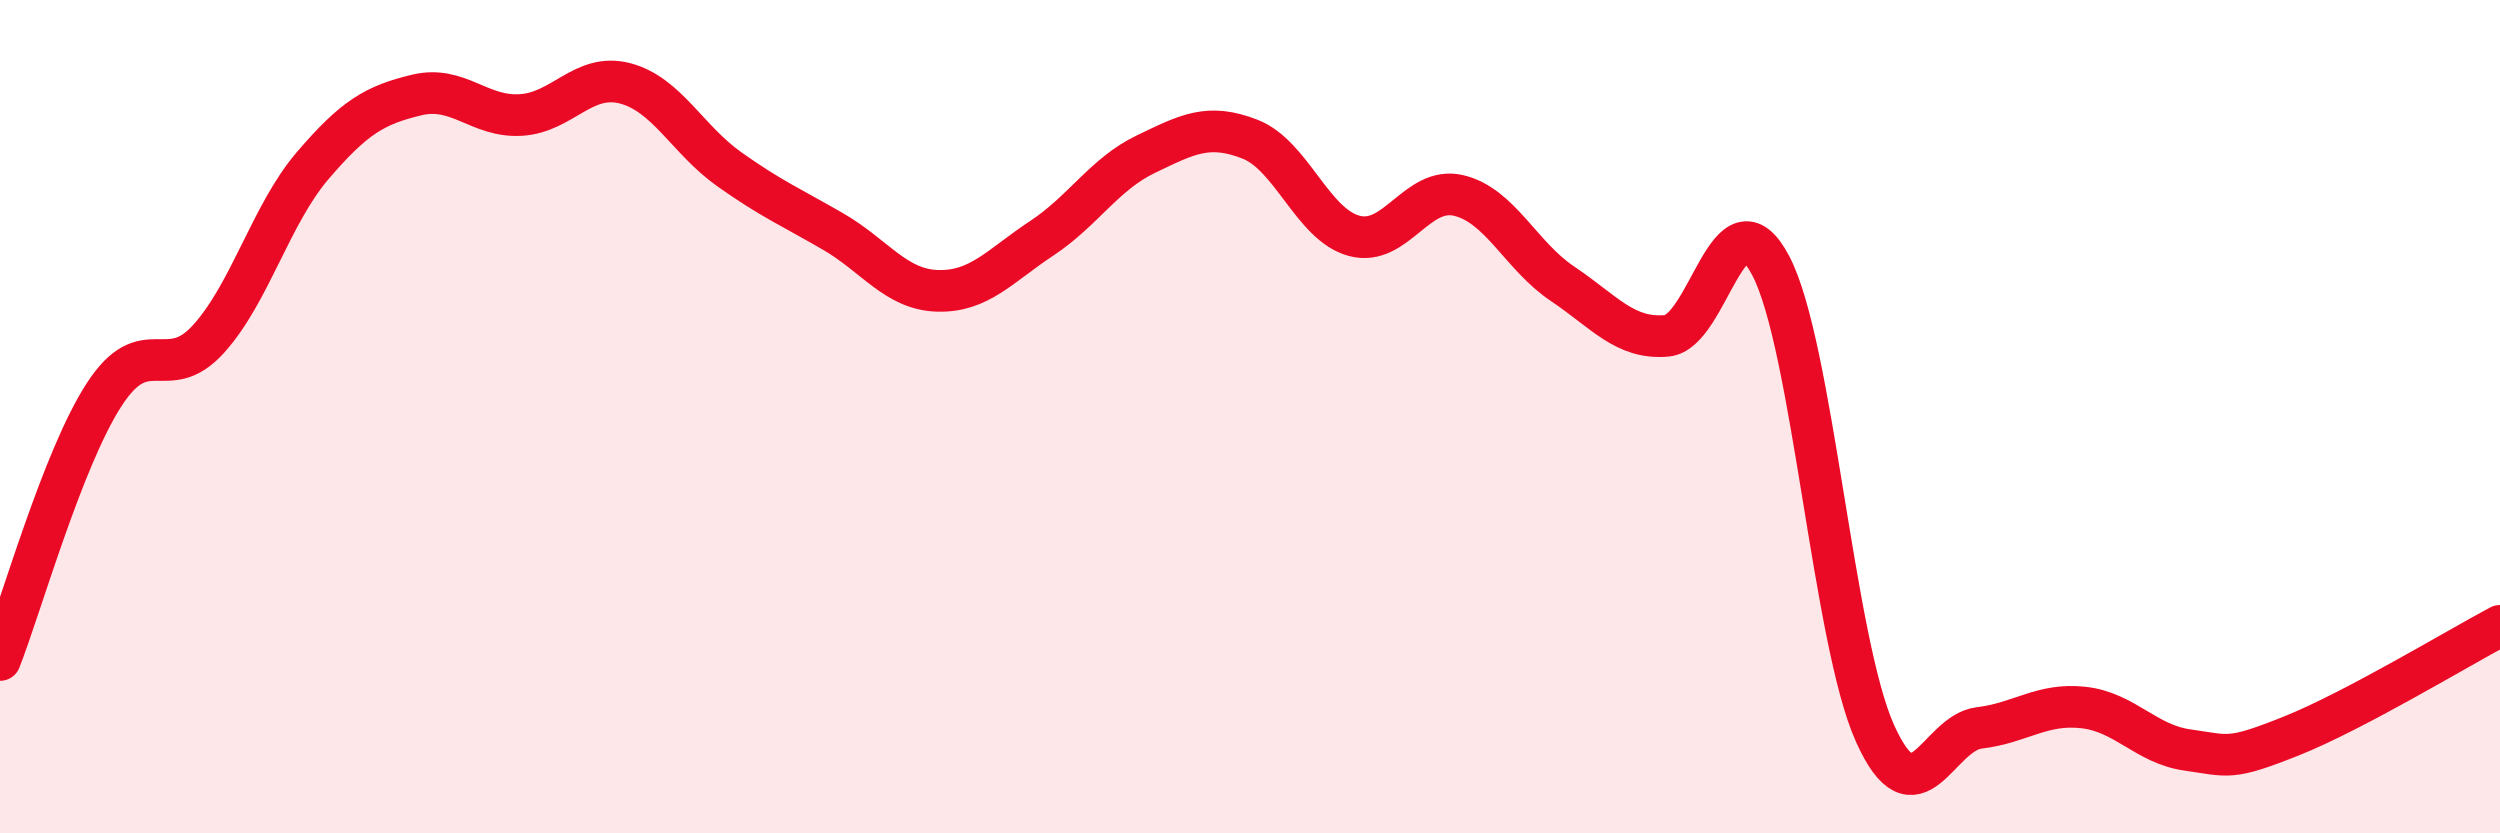 
    <svg width="60" height="20" viewBox="0 0 60 20" xmlns="http://www.w3.org/2000/svg">
      <path
        d="M 0,15.84 C 0.5,14.57 1.5,11.01 2.5,9.47 C 3.5,7.93 4,9.24 5,8.14 C 6,7.04 6.5,5.15 7.5,3.98 C 8.5,2.81 9,2.52 10,2.28 C 11,2.04 11.5,2.82 12.5,2.76 C 13.5,2.7 14,1.74 15,2 C 16,2.26 16.5,3.35 17.5,4.06 C 18.5,4.77 19,4.98 20,5.56 C 21,6.14 21.5,6.95 22.5,6.98 C 23.5,7.01 24,6.38 25,5.72 C 26,5.06 26.5,4.18 27.5,3.7 C 28.5,3.22 29,2.95 30,3.34 C 31,3.73 31.5,5.39 32.5,5.66 C 33.5,5.93 34,4.46 35,4.69 C 36,4.92 36.5,6.14 37.5,6.81 C 38.5,7.48 39,8.15 40,8.06 C 41,7.97 41.5,4.47 42.5,6.38 C 43.5,8.29 44,15.38 45,17.6 C 46,19.82 46.5,17.59 47.5,17.47 C 48.5,17.35 49,16.87 50,16.98 C 51,17.09 51.5,17.86 52.5,18 C 53.5,18.14 53.5,18.26 55,17.66 C 56.5,17.06 59,15.55 60,15.02L60 20L0 20Z"
        fill="#EB0A25"
        opacity="0.1"
        stroke-linecap="round"
        stroke-linejoin="round"
      />
      <path
        d="M 0,15.84 C 0.5,14.57 1.5,11.01 2.5,9.47 C 3.5,7.93 4,9.24 5,8.14 C 6,7.04 6.5,5.15 7.5,3.98 C 8.5,2.81 9,2.52 10,2.28 C 11,2.04 11.5,2.82 12.5,2.76 C 13.5,2.7 14,1.74 15,2 C 16,2.26 16.5,3.35 17.5,4.06 C 18.5,4.77 19,4.98 20,5.56 C 21,6.14 21.5,6.95 22.5,6.98 C 23.5,7.01 24,6.38 25,5.72 C 26,5.06 26.5,4.18 27.5,3.7 C 28.5,3.22 29,2.95 30,3.34 C 31,3.73 31.5,5.39 32.5,5.66 C 33.5,5.93 34,4.46 35,4.69 C 36,4.92 36.5,6.14 37.5,6.81 C 38.5,7.48 39,8.15 40,8.06 C 41,7.97 41.5,4.47 42.5,6.38 C 43.5,8.29 44,15.38 45,17.6 C 46,19.82 46.5,17.59 47.5,17.47 C 48.5,17.35 49,16.87 50,16.98 C 51,17.09 51.5,17.86 52.5,18 C 53.5,18.14 53.5,18.26 55,17.66 C 56.5,17.06 59,15.55 60,15.02"
        stroke="#EB0A25"
        stroke-width="1"
        fill="none"
        stroke-linecap="round"
        stroke-linejoin="round"
      />
    </svg>
  